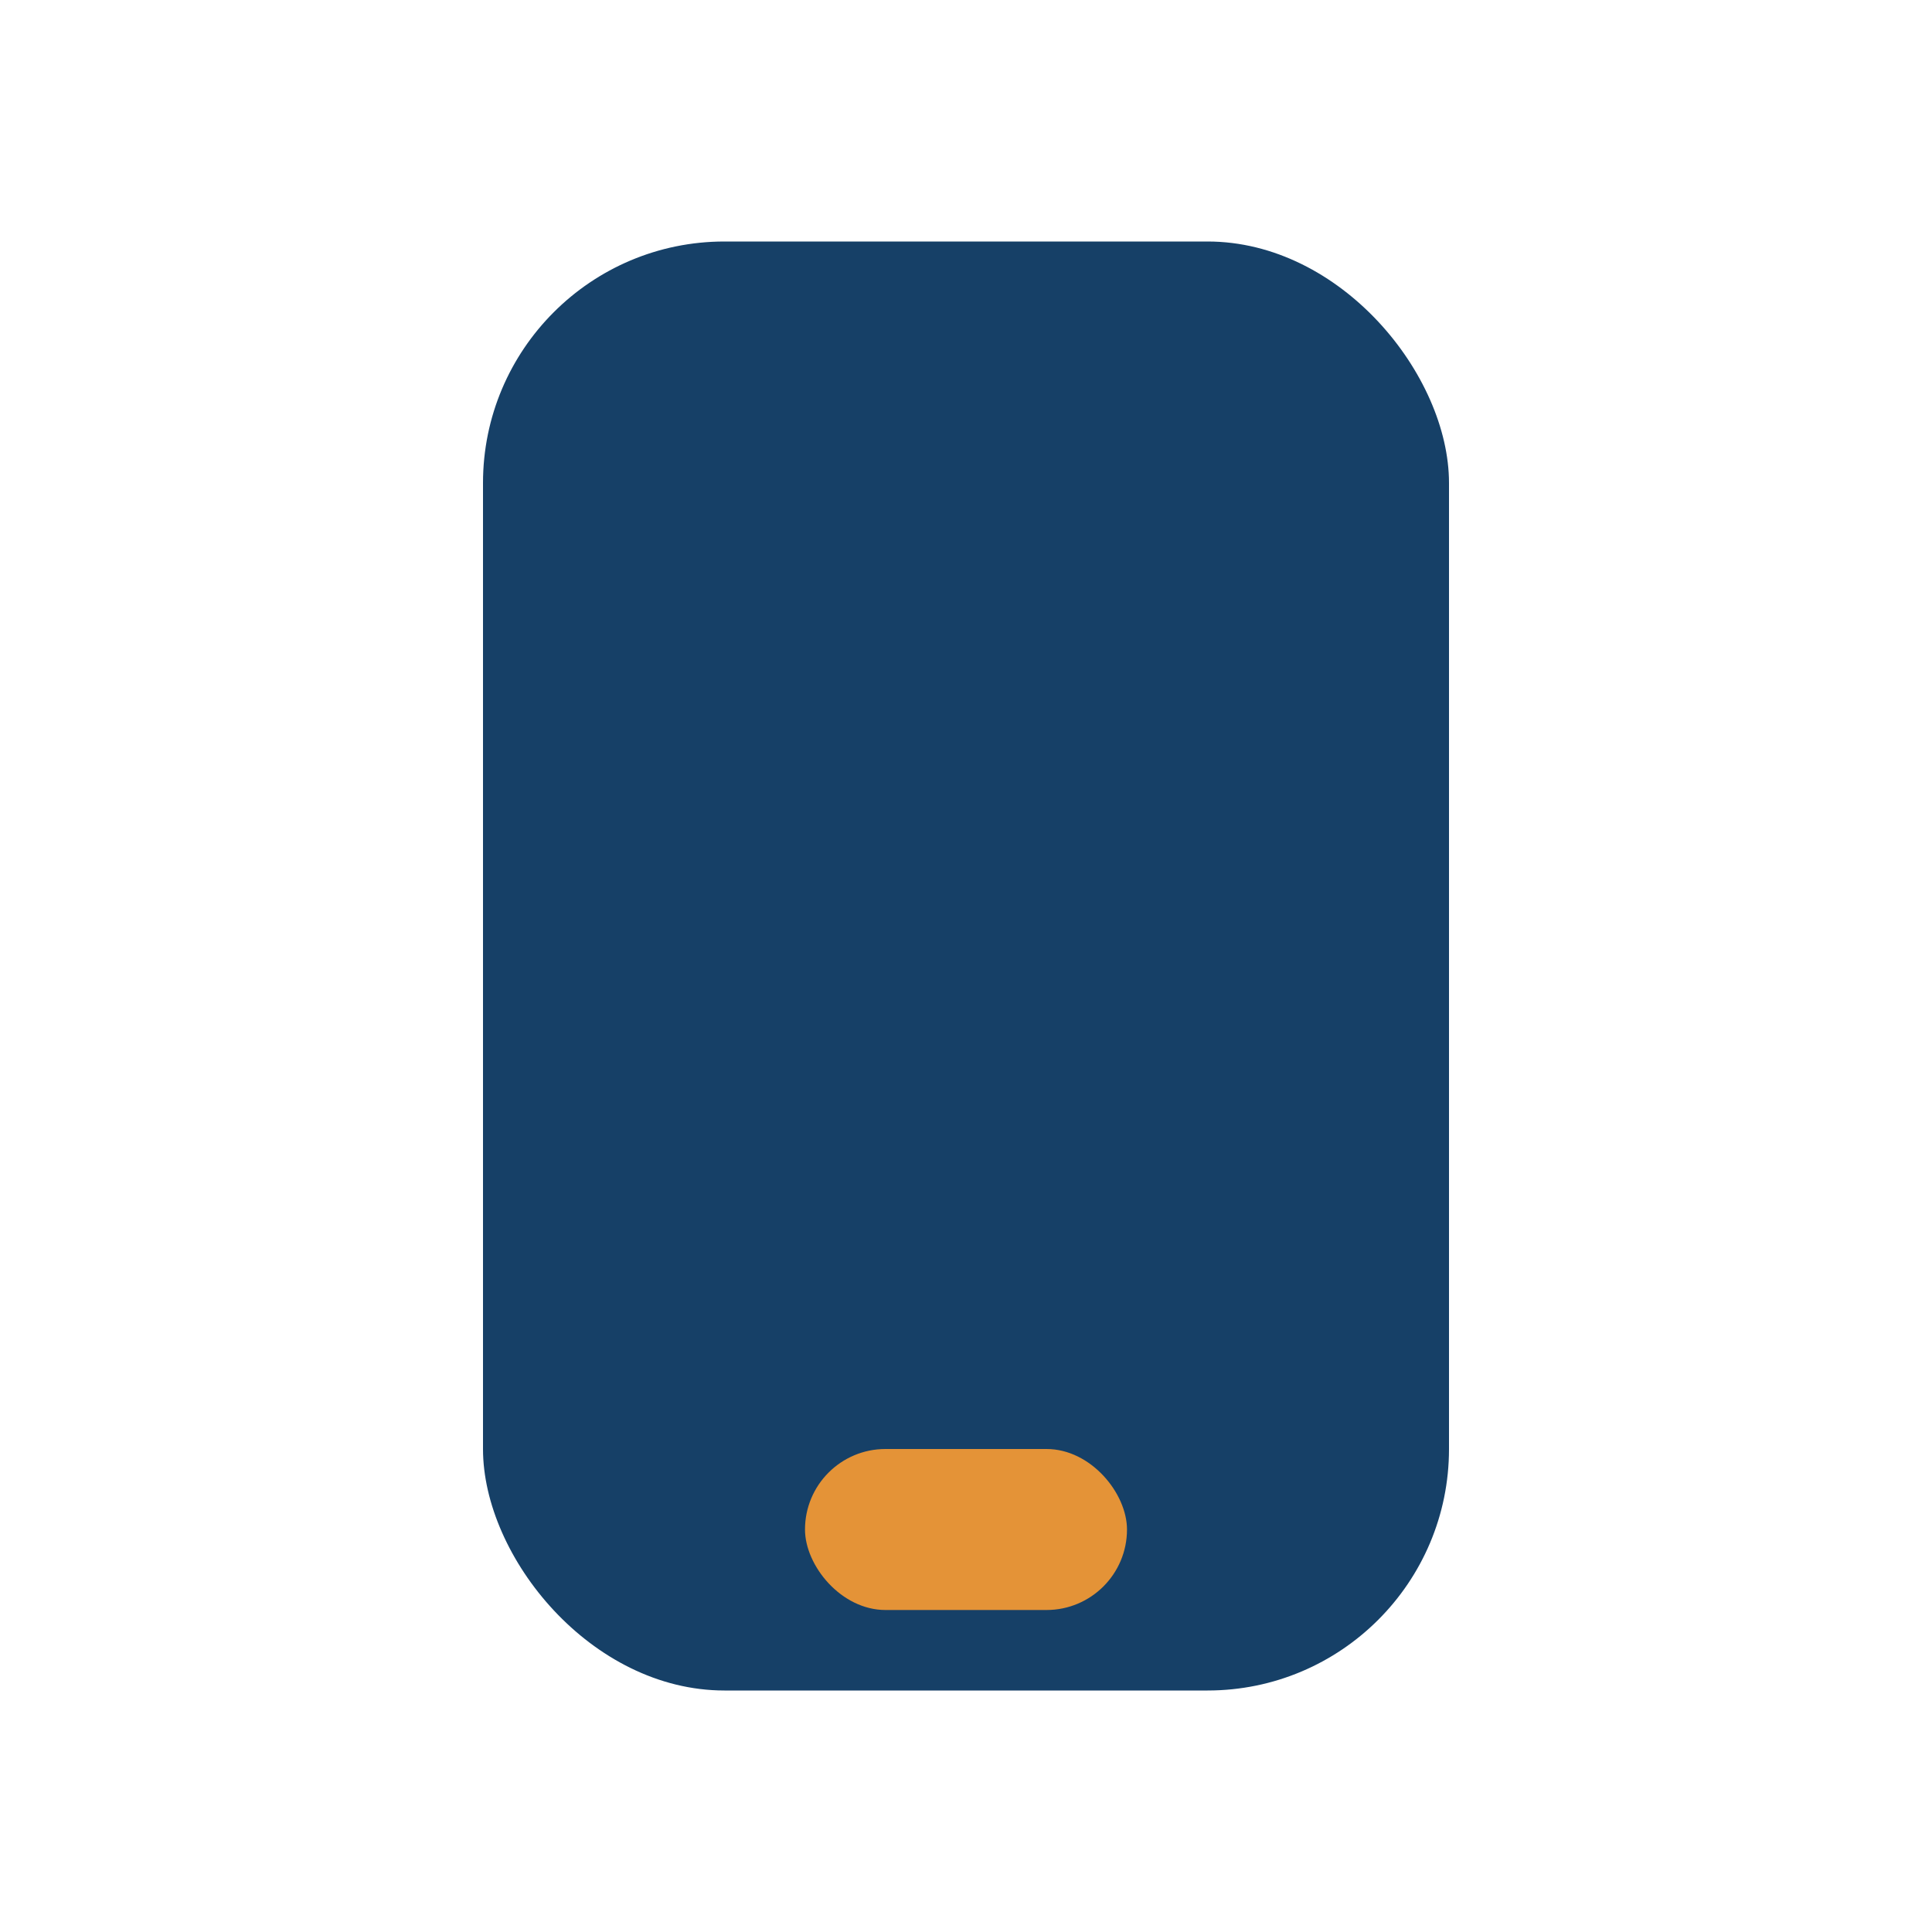 <?xml version="1.0" encoding="UTF-8"?>
<svg xmlns="http://www.w3.org/2000/svg" width="24" height="24" viewBox="0 0 24 24"><rect x="6" y="3" width="12" height="18" rx="3" fill="#164067"/><rect x="10" y="18" width="4" height="2" rx="1" fill="#E49337"/></svg>